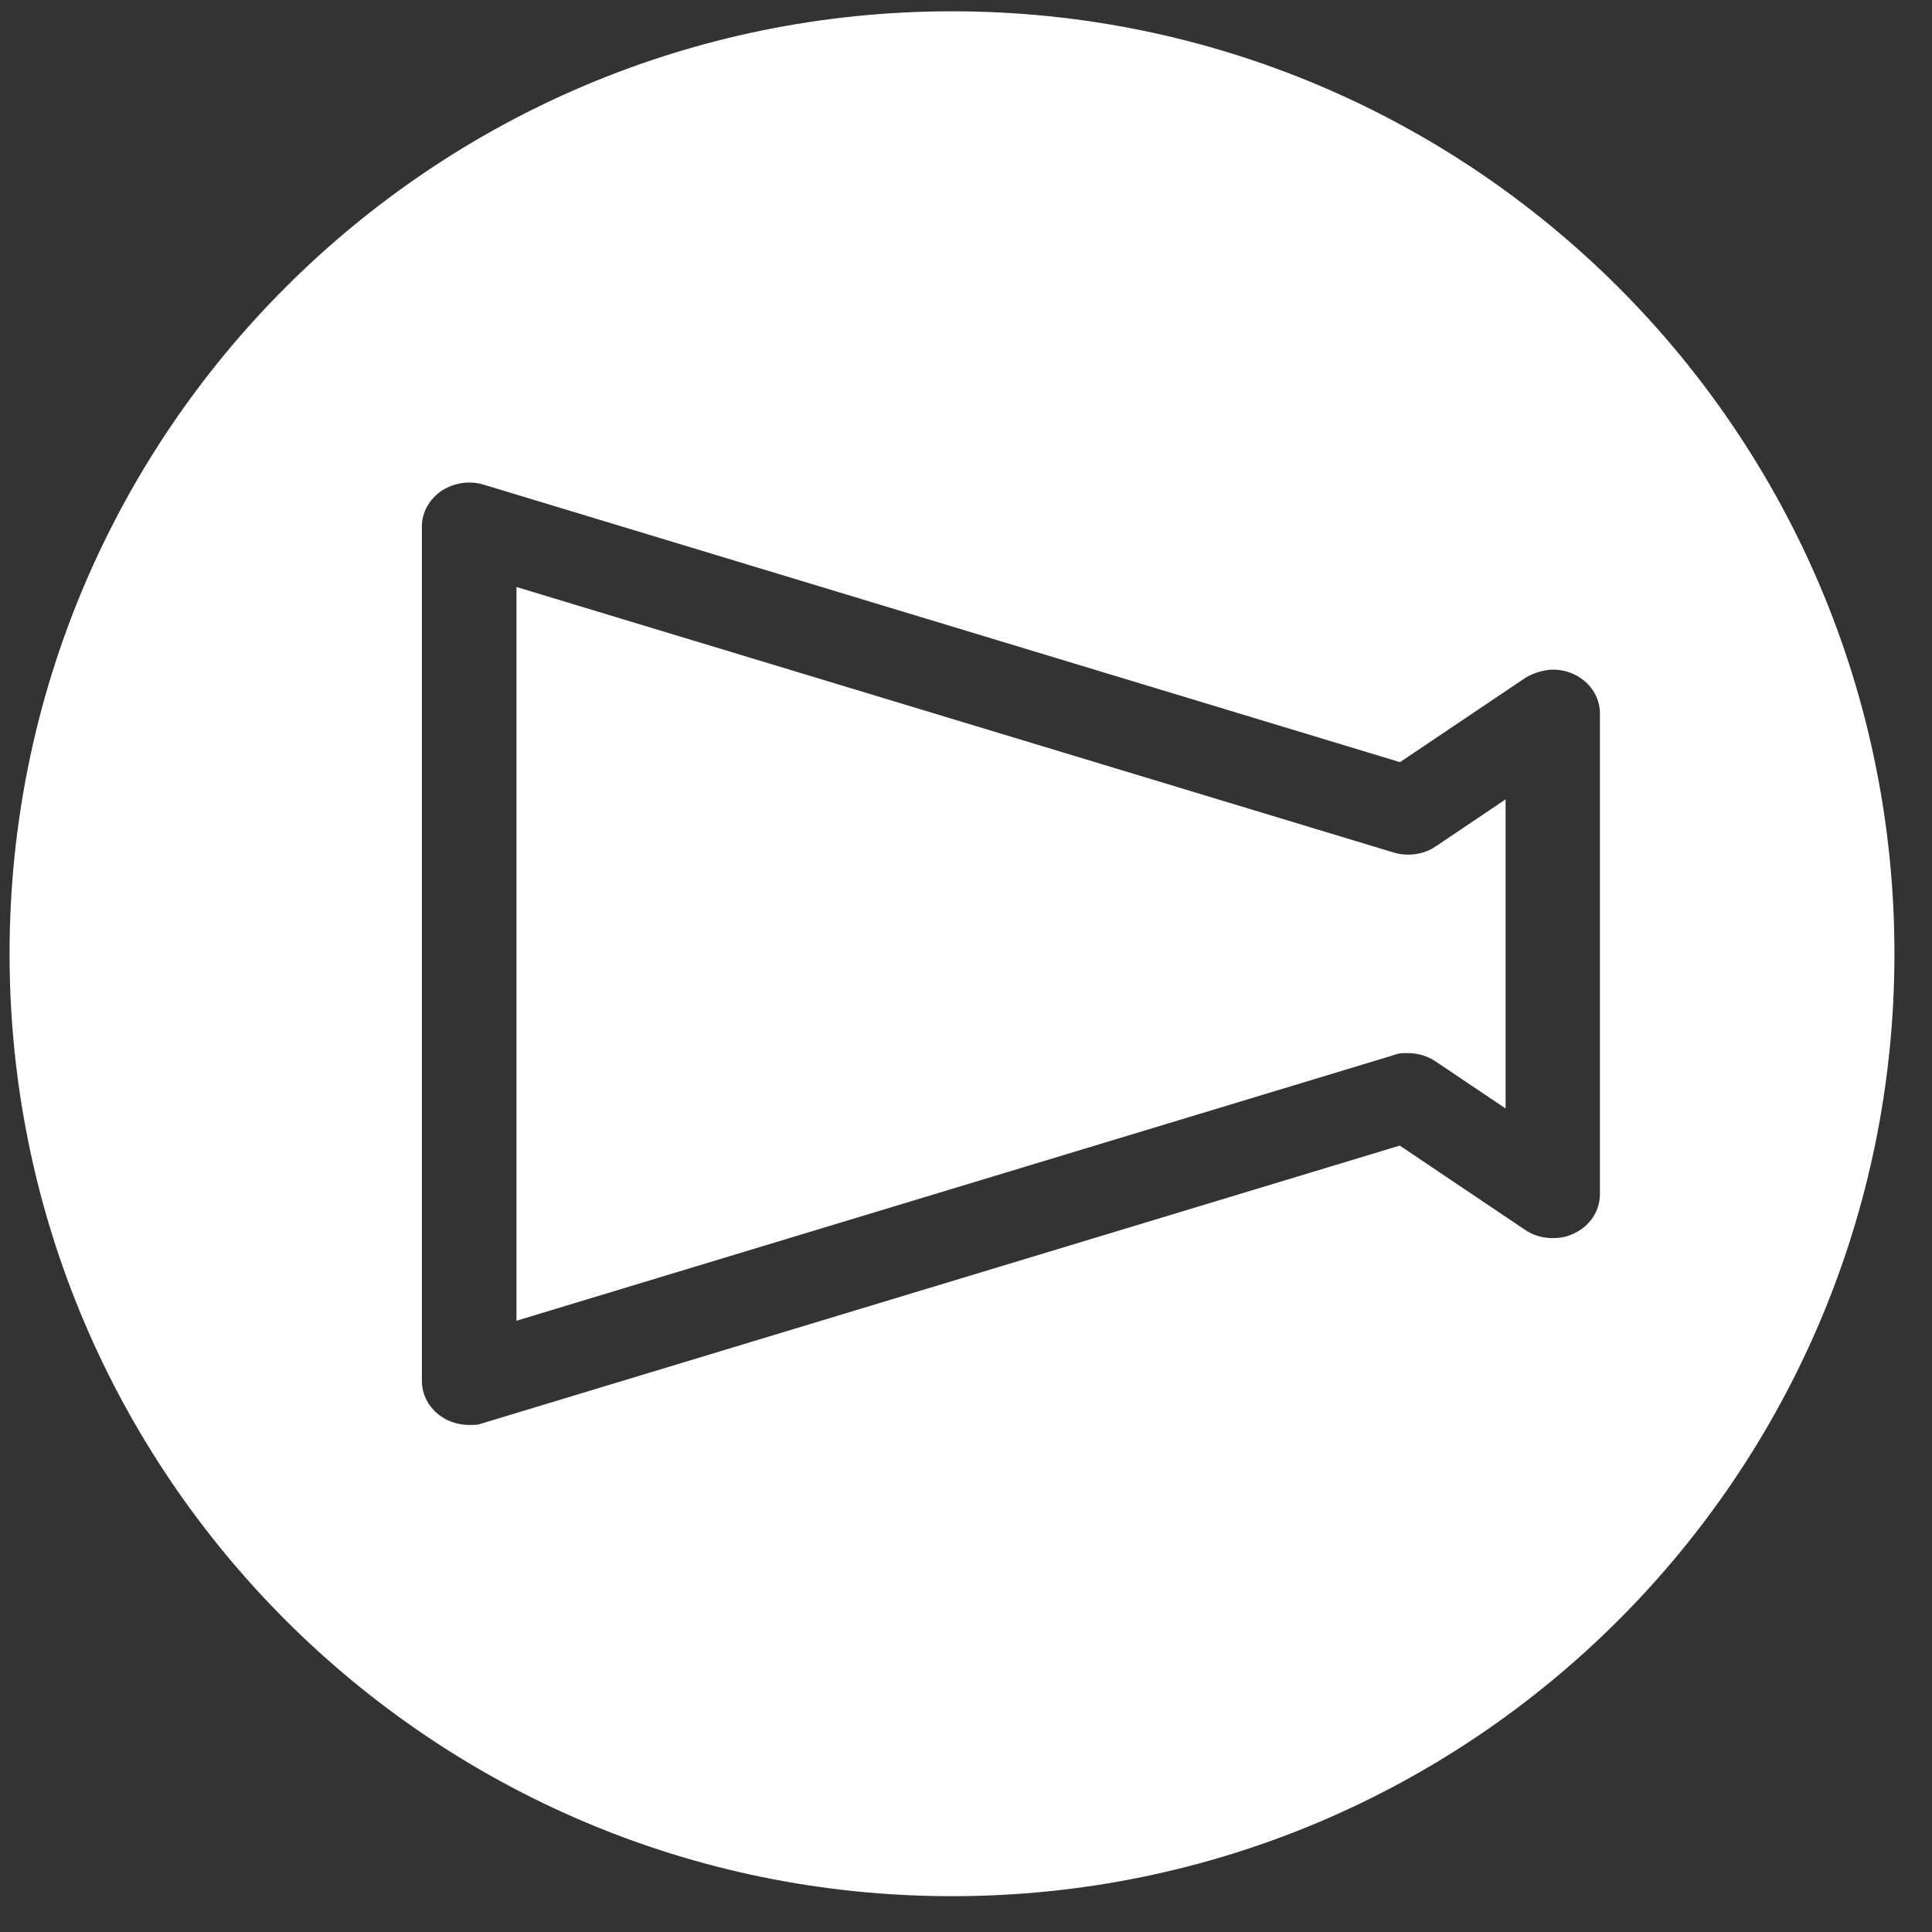 <svg width="41" height="41" viewBox="0 0 41 41" fill="none" xmlns="http://www.w3.org/2000/svg">
<rect x="0" y="0" width="41" height="41" fill="#333333" stroke="none"/>
<path fill-rule="evenodd" clip-rule="evenodd" d="M0.203 20.24C0.203 9.193 9.156 0.24 20.203 0.24C31.25 0.24 40.203 9.193 40.203 20.24C40.203 31.287 31.25 40.24 20.203 40.24C9.156 40.24 0.203 31.287 0.203 20.24ZM32.952 14.211C33.108 14.211 33.265 14.243 33.406 14.311C33.743 14.47 33.953 14.788 33.953 15.143V25.342C33.953 25.697 33.743 26.015 33.406 26.174C33.265 26.238 33.157 26.274 32.947 26.274C32.737 26.274 32.532 26.215 32.361 26.097L29.705 24.311L10.267 30.195C10.25 30.2 10.237 30.205 10.225 30.209C10.165 30.231 10.138 30.24 9.959 30.24C9.744 30.24 9.539 30.177 9.368 30.063C9.109 29.89 8.953 29.604 8.953 29.309V11.172C8.953 10.876 9.109 10.595 9.368 10.417C9.544 10.304 9.744 10.24 9.959 10.24C10.062 10.24 10.164 10.254 10.267 10.286L29.71 16.174L32.366 14.388C32.537 14.275 32.796 14.211 32.952 14.211ZM30.467 22.526L31.946 23.52L31.951 23.516V16.964L30.472 17.959C30.301 18.078 30.096 18.137 29.886 18.137C29.778 18.137 29.676 18.123 29.573 18.091L10.96 12.457V28.028L29.568 22.394C29.585 22.389 29.599 22.384 29.611 22.38C29.676 22.358 29.705 22.348 29.881 22.348C30.091 22.348 30.296 22.412 30.467 22.526Z" fill="white"/>
</svg>

